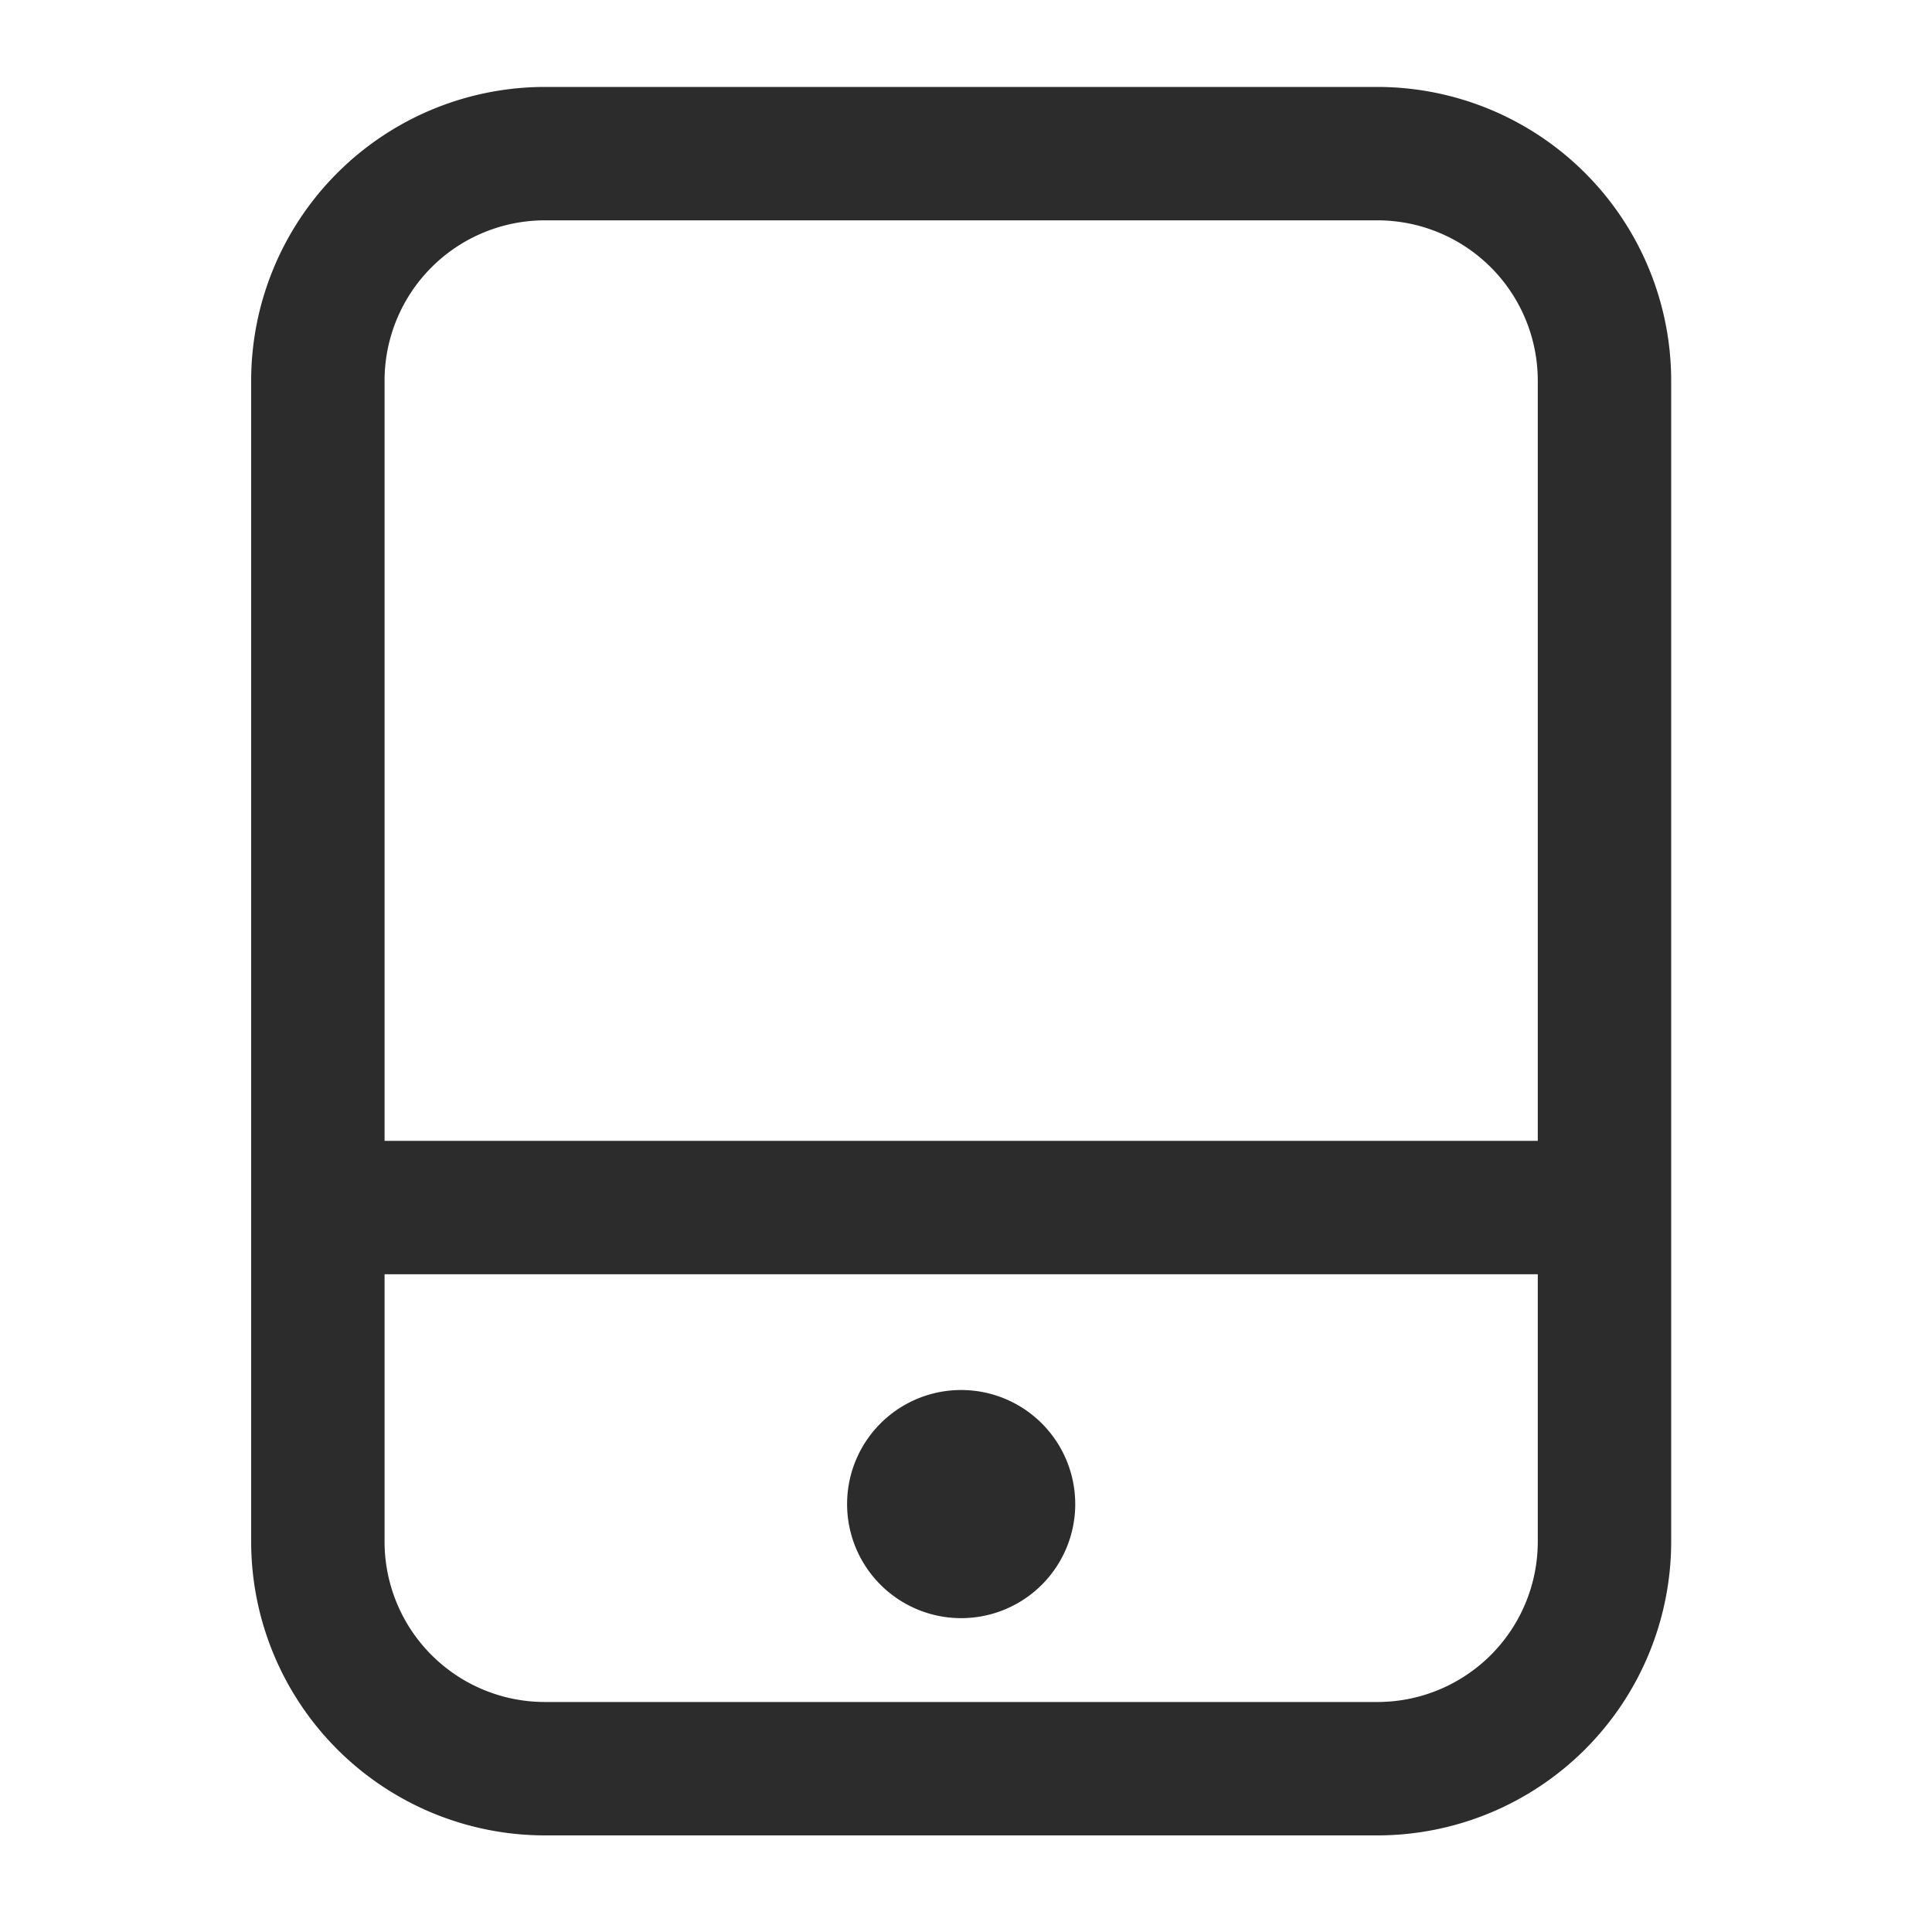<?xml version="1.0" standalone="no"?><!DOCTYPE svg PUBLIC "-//W3C//DTD SVG 1.1//EN" "http://www.w3.org/Graphics/SVG/1.1/DTD/svg11.dtd"><svg t="1601281128516" class="icon" viewBox="0 0 1024 1024" version="1.1" xmlns="http://www.w3.org/2000/svg" p-id="23494" xmlns:xlink="http://www.w3.org/1999/xlink" width="200" height="200"><defs><style type="text/css"></style></defs><path d="M730.148 46.08H288.737A155.786 155.786 0 0 0 133.12 201.687v615.506A155.786 155.786 0 0 0 288.737 972.8h441.411A155.786 155.786 0 0 0 885.76 817.193V201.687A155.786 155.786 0 0 0 730.148 46.08zM288.737 116.787h441.411a84.992 84.992 0 0 1 84.905 84.9V604.672H203.827V201.687A84.992 84.992 0 0 1 288.737 116.787z m441.411 785.306H288.737a84.992 84.992 0 0 1-84.91-84.9v-141.824h611.226v141.824a84.992 84.992 0 0 1-84.905 84.9z m-160.256-104.893A60.457 60.457 0 1 0 509.44 857.651a60.457 60.457 0 0 0 60.457-60.467z" fill="#2c2c2c" p-id="23495"></path></svg>